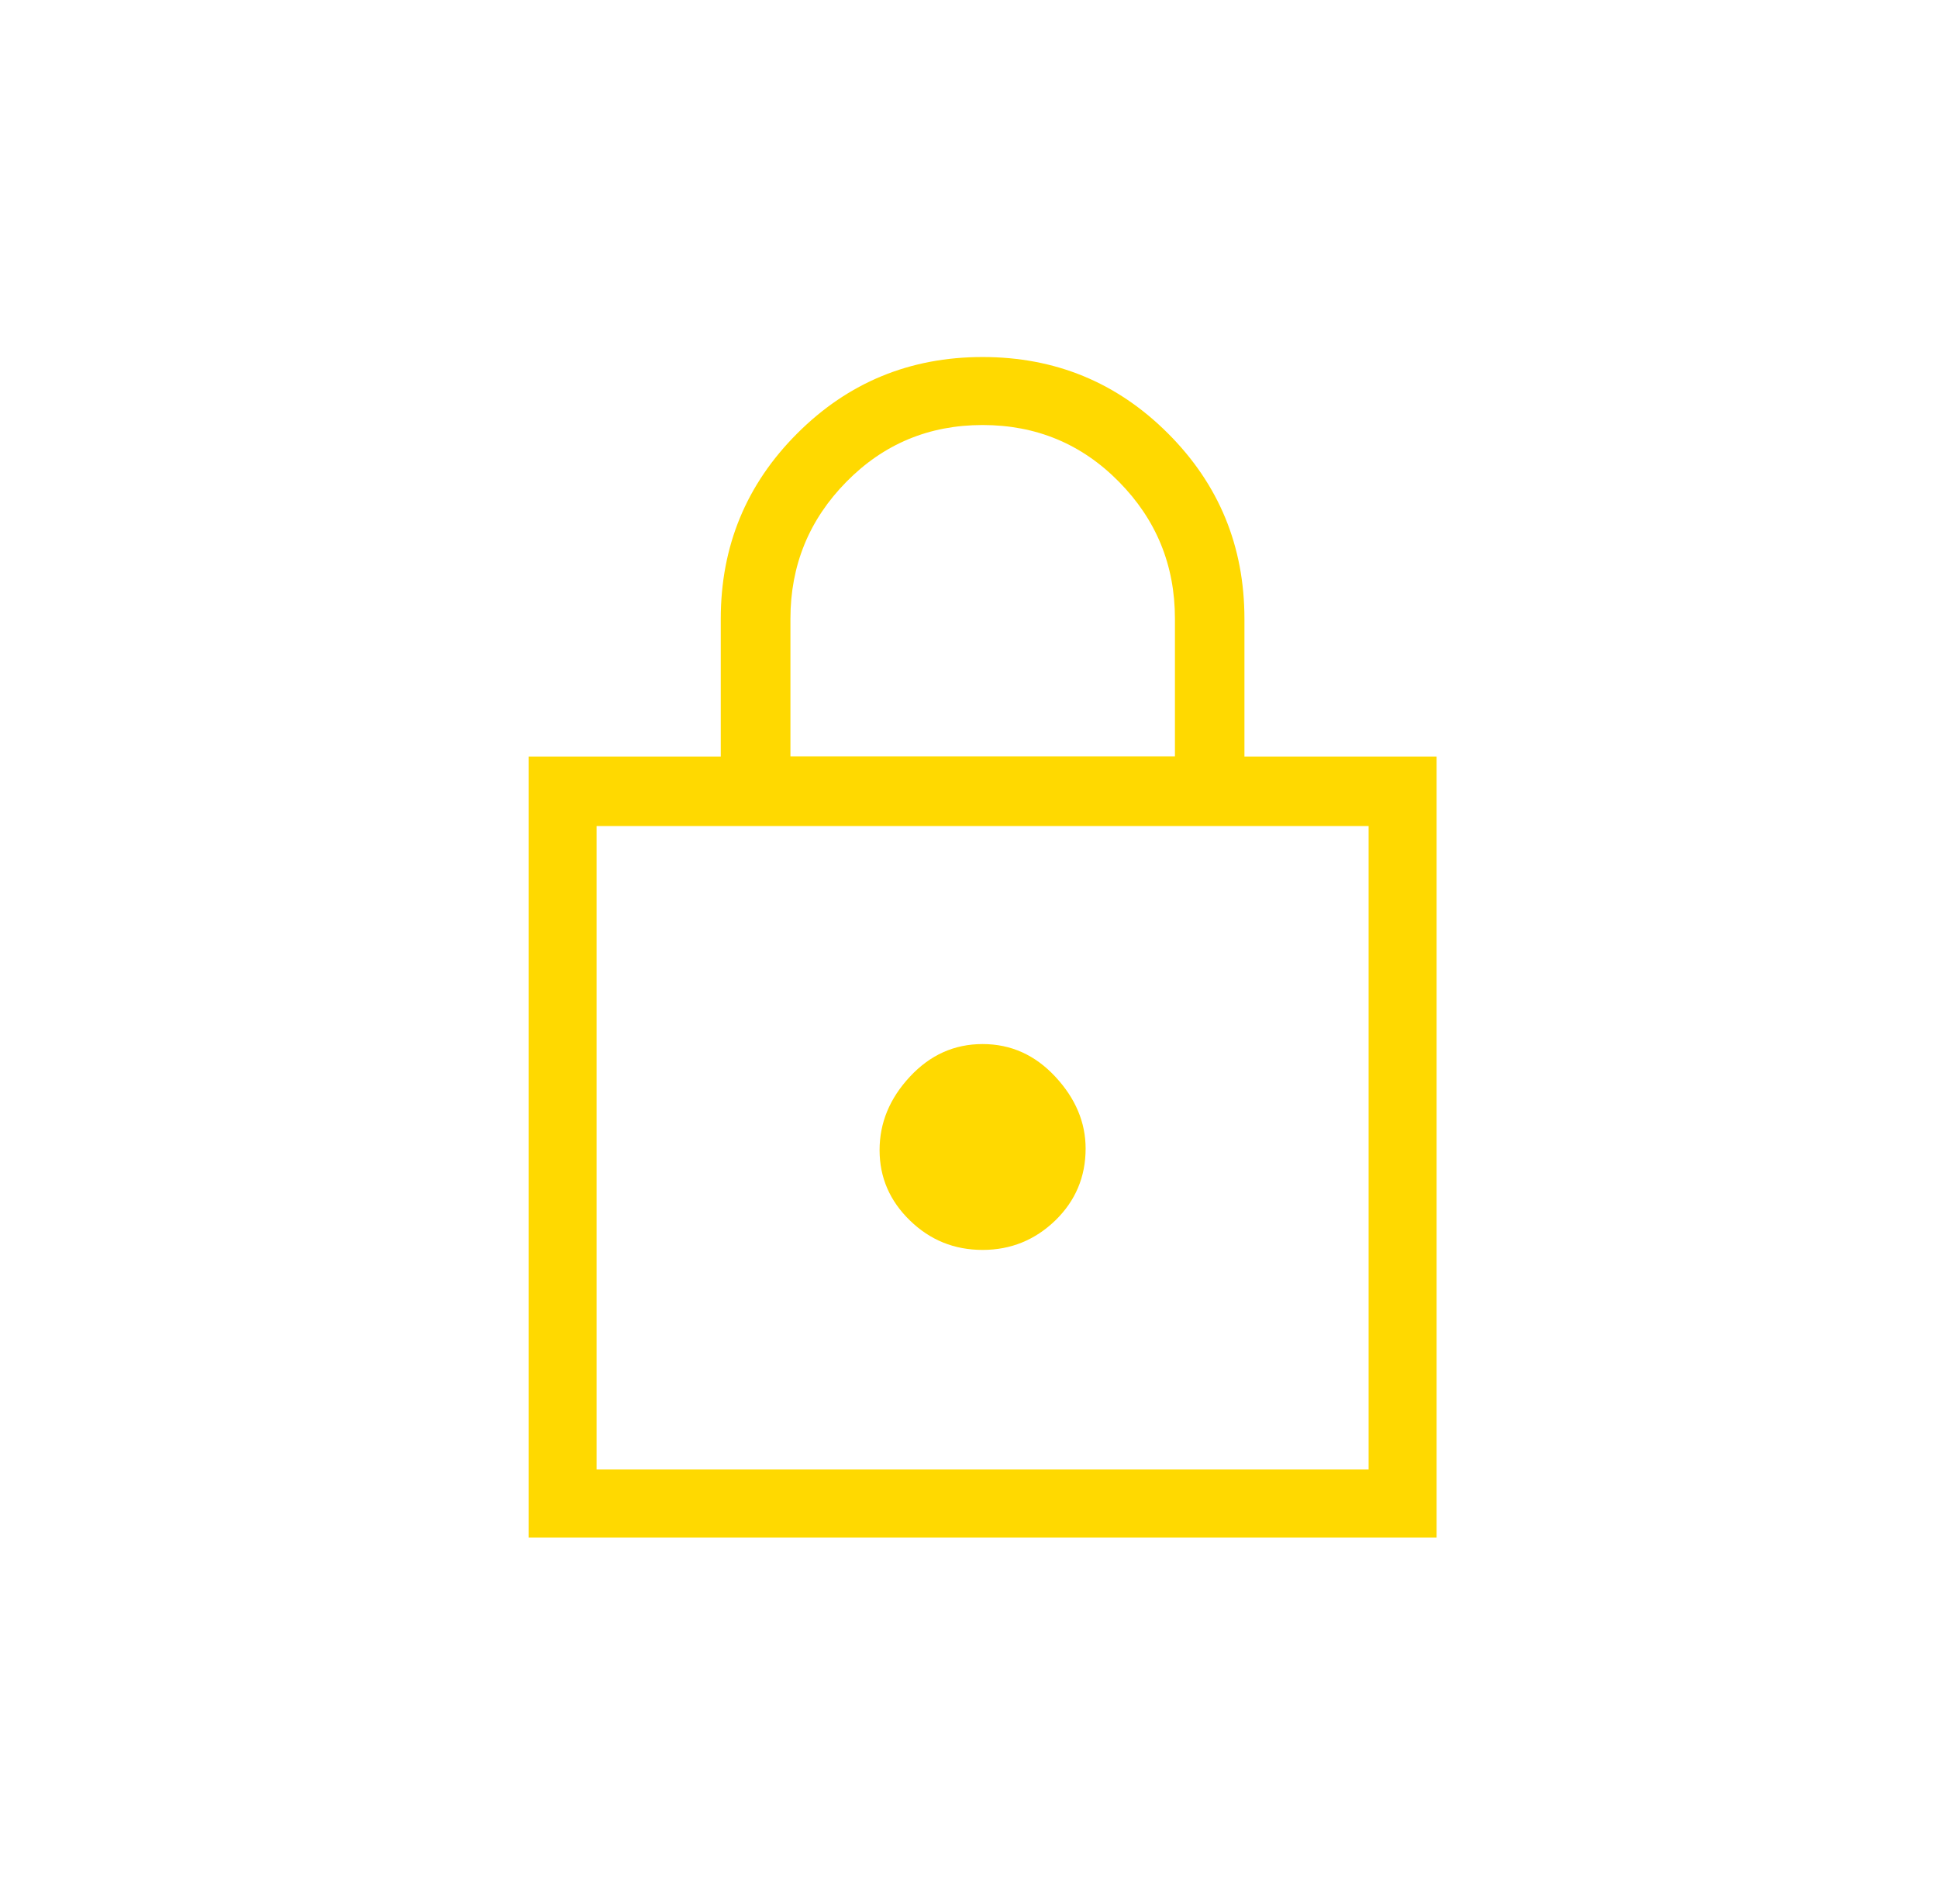 <svg width="57" height="56" viewBox="0 0 57 56" fill="none" xmlns="http://www.w3.org/2000/svg">
<g id="Frame 2609704">
<path id="Vector" d="M15.547 45.221V22.25H21.199V18.201C21.199 16.064 21.948 14.246 23.447 12.748C24.945 11.249 26.763 10.5 28.9 10.5C31.037 10.5 32.855 11.249 34.354 12.748C35.852 14.246 36.601 16.064 36.601 18.201V22.25H42.253V45.221H15.541H15.547ZM23.248 22.244H34.557V18.196C34.557 16.62 34.007 15.281 32.91 14.169C31.814 13.056 30.476 12.5 28.9 12.5C27.325 12.5 25.991 13.056 24.895 14.169C23.799 15.281 23.248 16.626 23.248 18.196V22.244ZM17.547 43.216H40.253V24.294H17.547V43.216ZM28.9 36.76C29.732 36.76 30.442 36.468 31.037 35.895C31.632 35.317 31.93 34.611 31.93 33.78C31.93 33.008 31.632 32.303 31.037 31.664C30.442 31.025 29.732 30.706 28.9 30.706C28.068 30.706 27.358 31.025 26.763 31.664C26.168 32.303 25.87 33.02 25.87 33.824C25.87 34.628 26.168 35.317 26.763 35.895C27.358 36.473 28.068 36.76 28.9 36.76Z" fill="#FFD900"/>
</g>
</svg>
